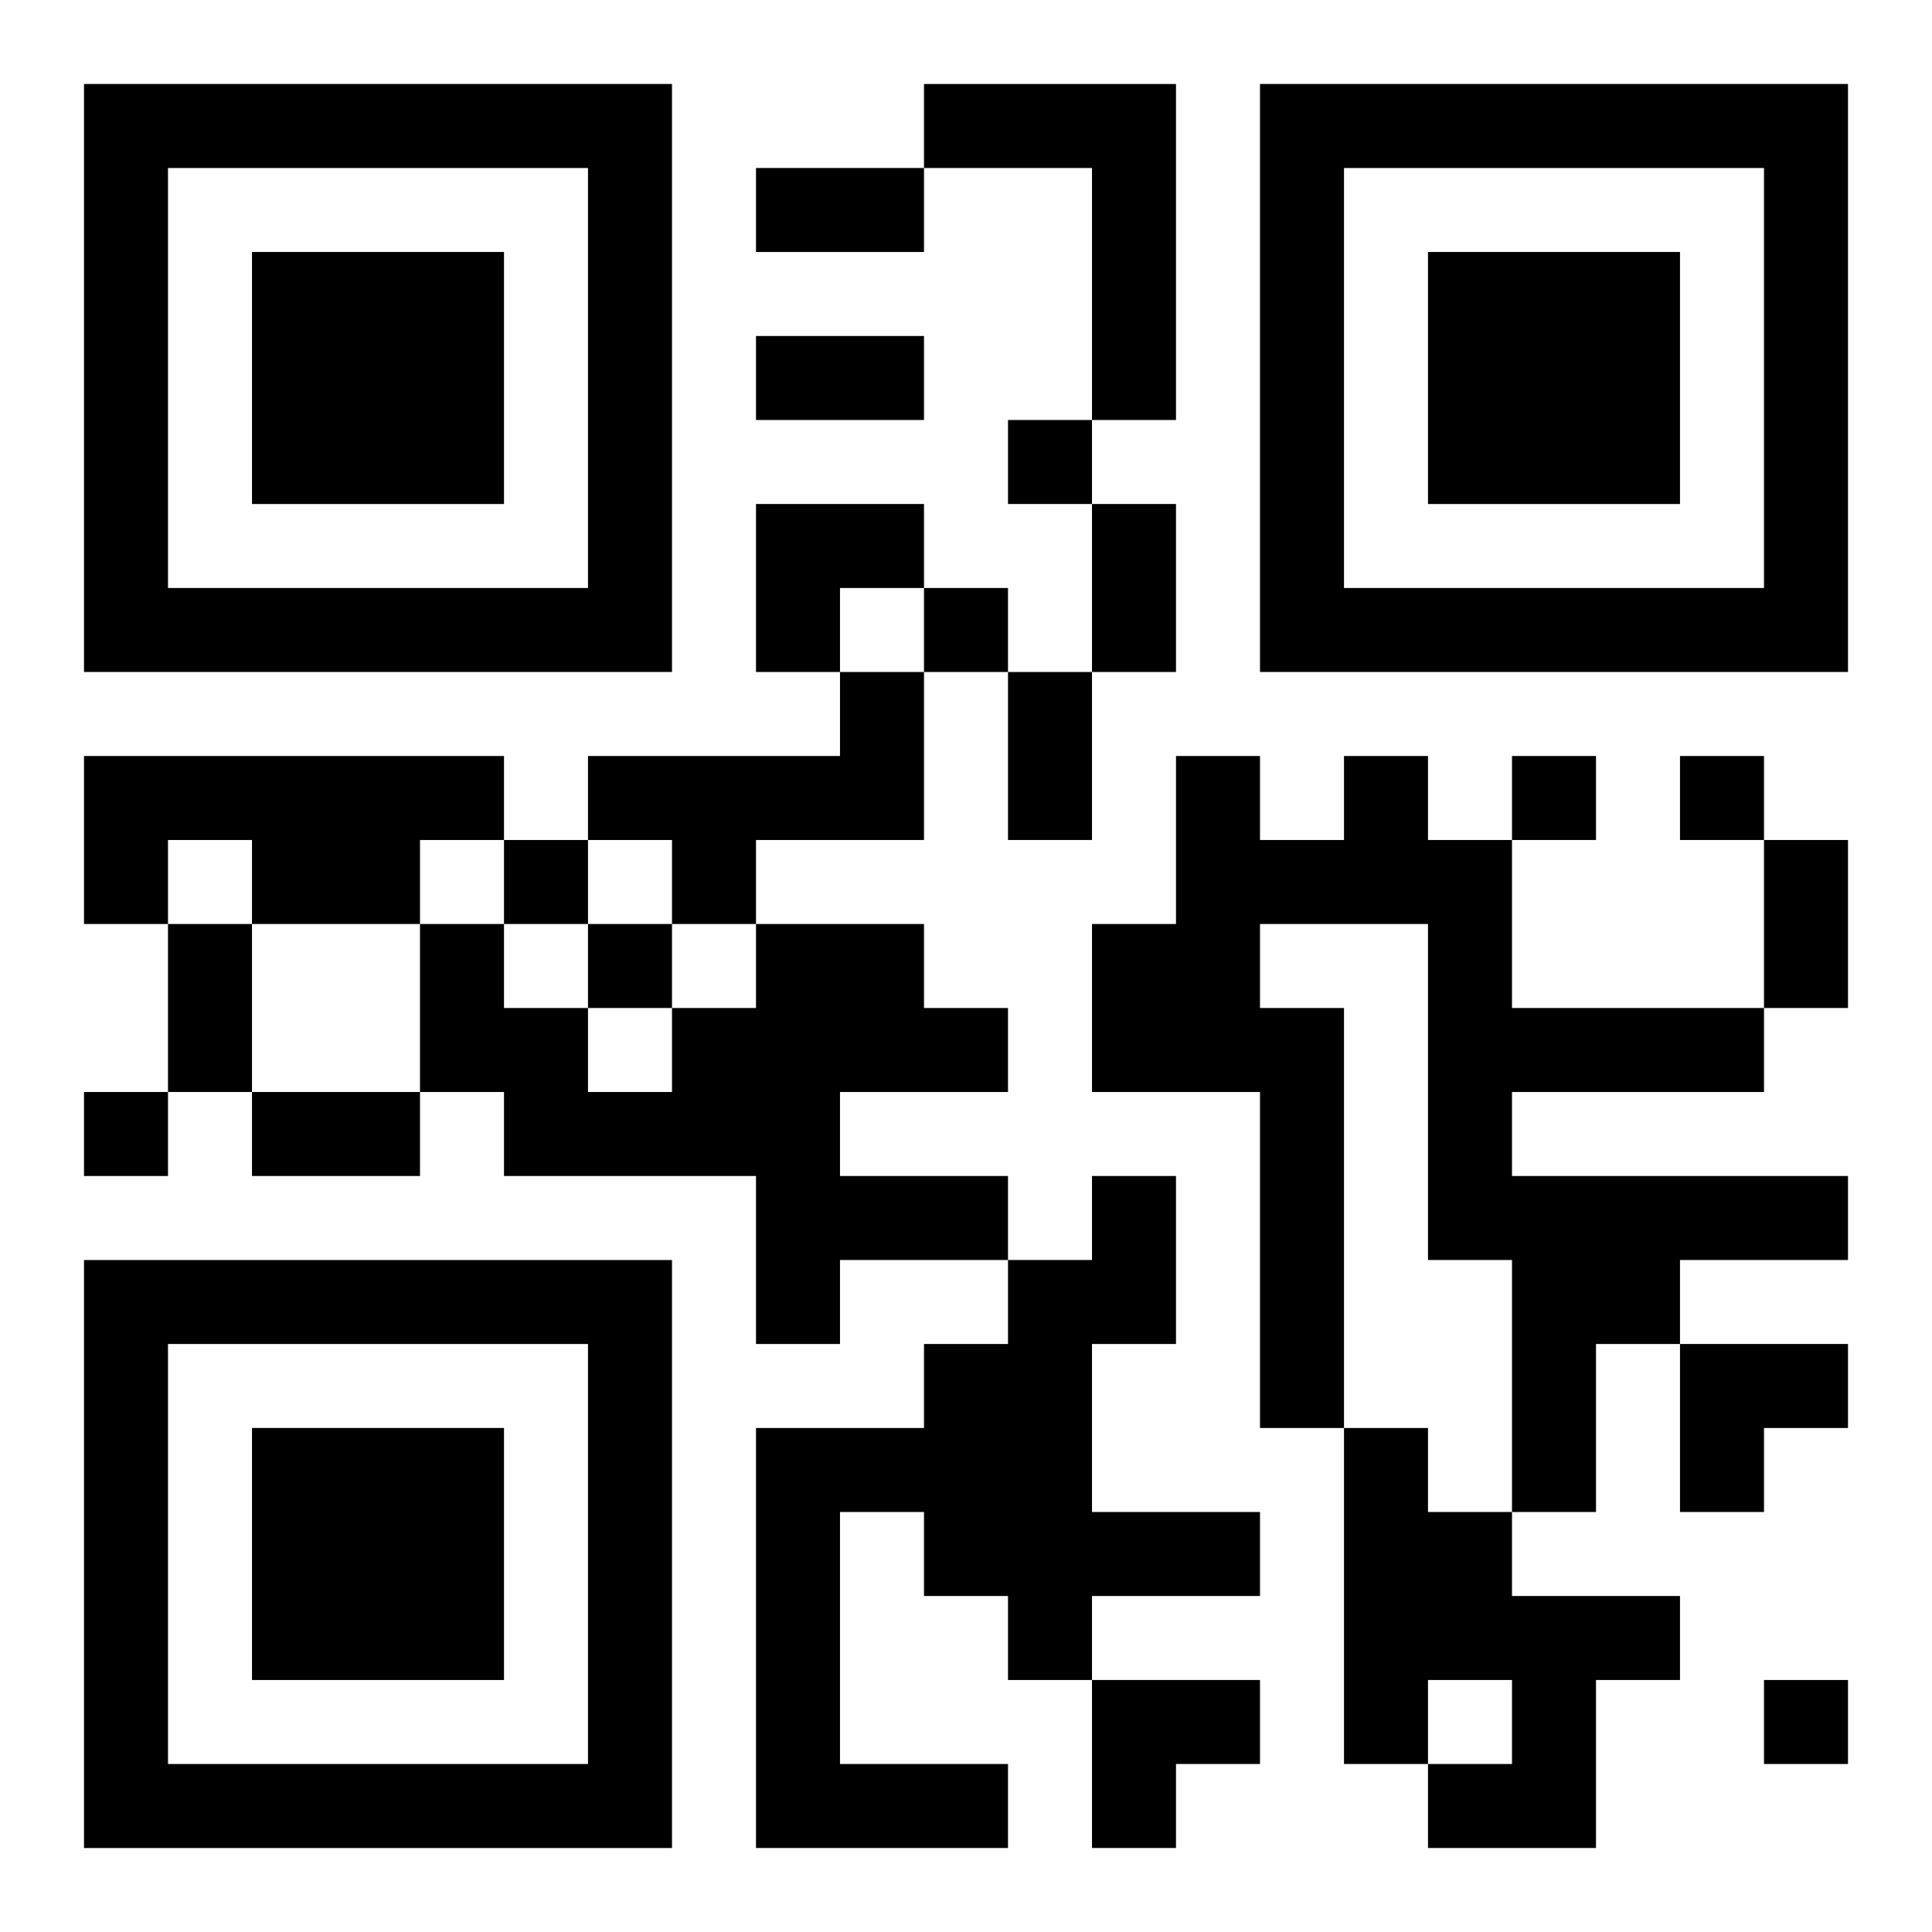 <?xml version="1.0" encoding="UTF-8"?>
<svg width="250" height="250" baseProfile="full" version="1.1" viewBox="-1 -1 23 23" xmlns="http://www.w3.org/2000/svg" xmlns:xlink="http://www.w3.org/1999/xlink"><symbol id="a"><path d="m0 7v7h7v-7h-7zm1 1h5v5h-5v-5zm1 1v3h3v-3h-3z"/></symbol><use y="-7" xlink:href="#a"/><use y="7" xlink:href="#a"/><use x="14" y="-7" xlink:href="#a"/><path d="m10 0h3v4h-1v-3h-2v-1m-1 7h1v2h-2v1h-1v-1h-1v-1h3v-1m-9 1h5v1h-1v1h-2v-1h-1v1h-1v-2m15 0h1v1h1v2h3v1h-3v1h4v1h-2v1h-1v2h-1v-3h-1v-4h-2v1h1v5h-1v-4h-2v-2h1v-2h1v1h1v-1m-7 2h2v1h1v1h-2v1h2v1h-2v1h-1v-2h-3v-1h-1v-2h1v1h1v1h1v-1h1v-1m4 3h1v2h-1v2h2v1h-2v1h-1v-1h-1v-1h-1v3h2v1h-3v-5h2v-1h1v-1h1v-1m3 3h1v1h1v1h2v1h-1v2h-2v-1h1v-1h-1v1h-1v-4m-4-12v1h1v-1h-1m-1 2v1h1v-1h-1m7 2v1h1v-1h-1m2 0v1h1v-1h-1m-14 1v1h1v-1h-1m1 1v1h1v-1h-1m-6 2v1h1v-1h-1m20 7v1h1v-1h-1m-12-18h2v1h-2v-1m0 2h2v1h-2v-1m4 2h1v2h-1v-2m-1 2h1v2h-1v-2m9 2h1v2h-1v-2m-19 1h1v2h-1v-2m1 2h2v1h-2v-1m6-7h2v1h-1v1h-1zm11 10h2v1h-1v1h-1zm-7 4h2v1h-1v1h-1z"/></svg>
